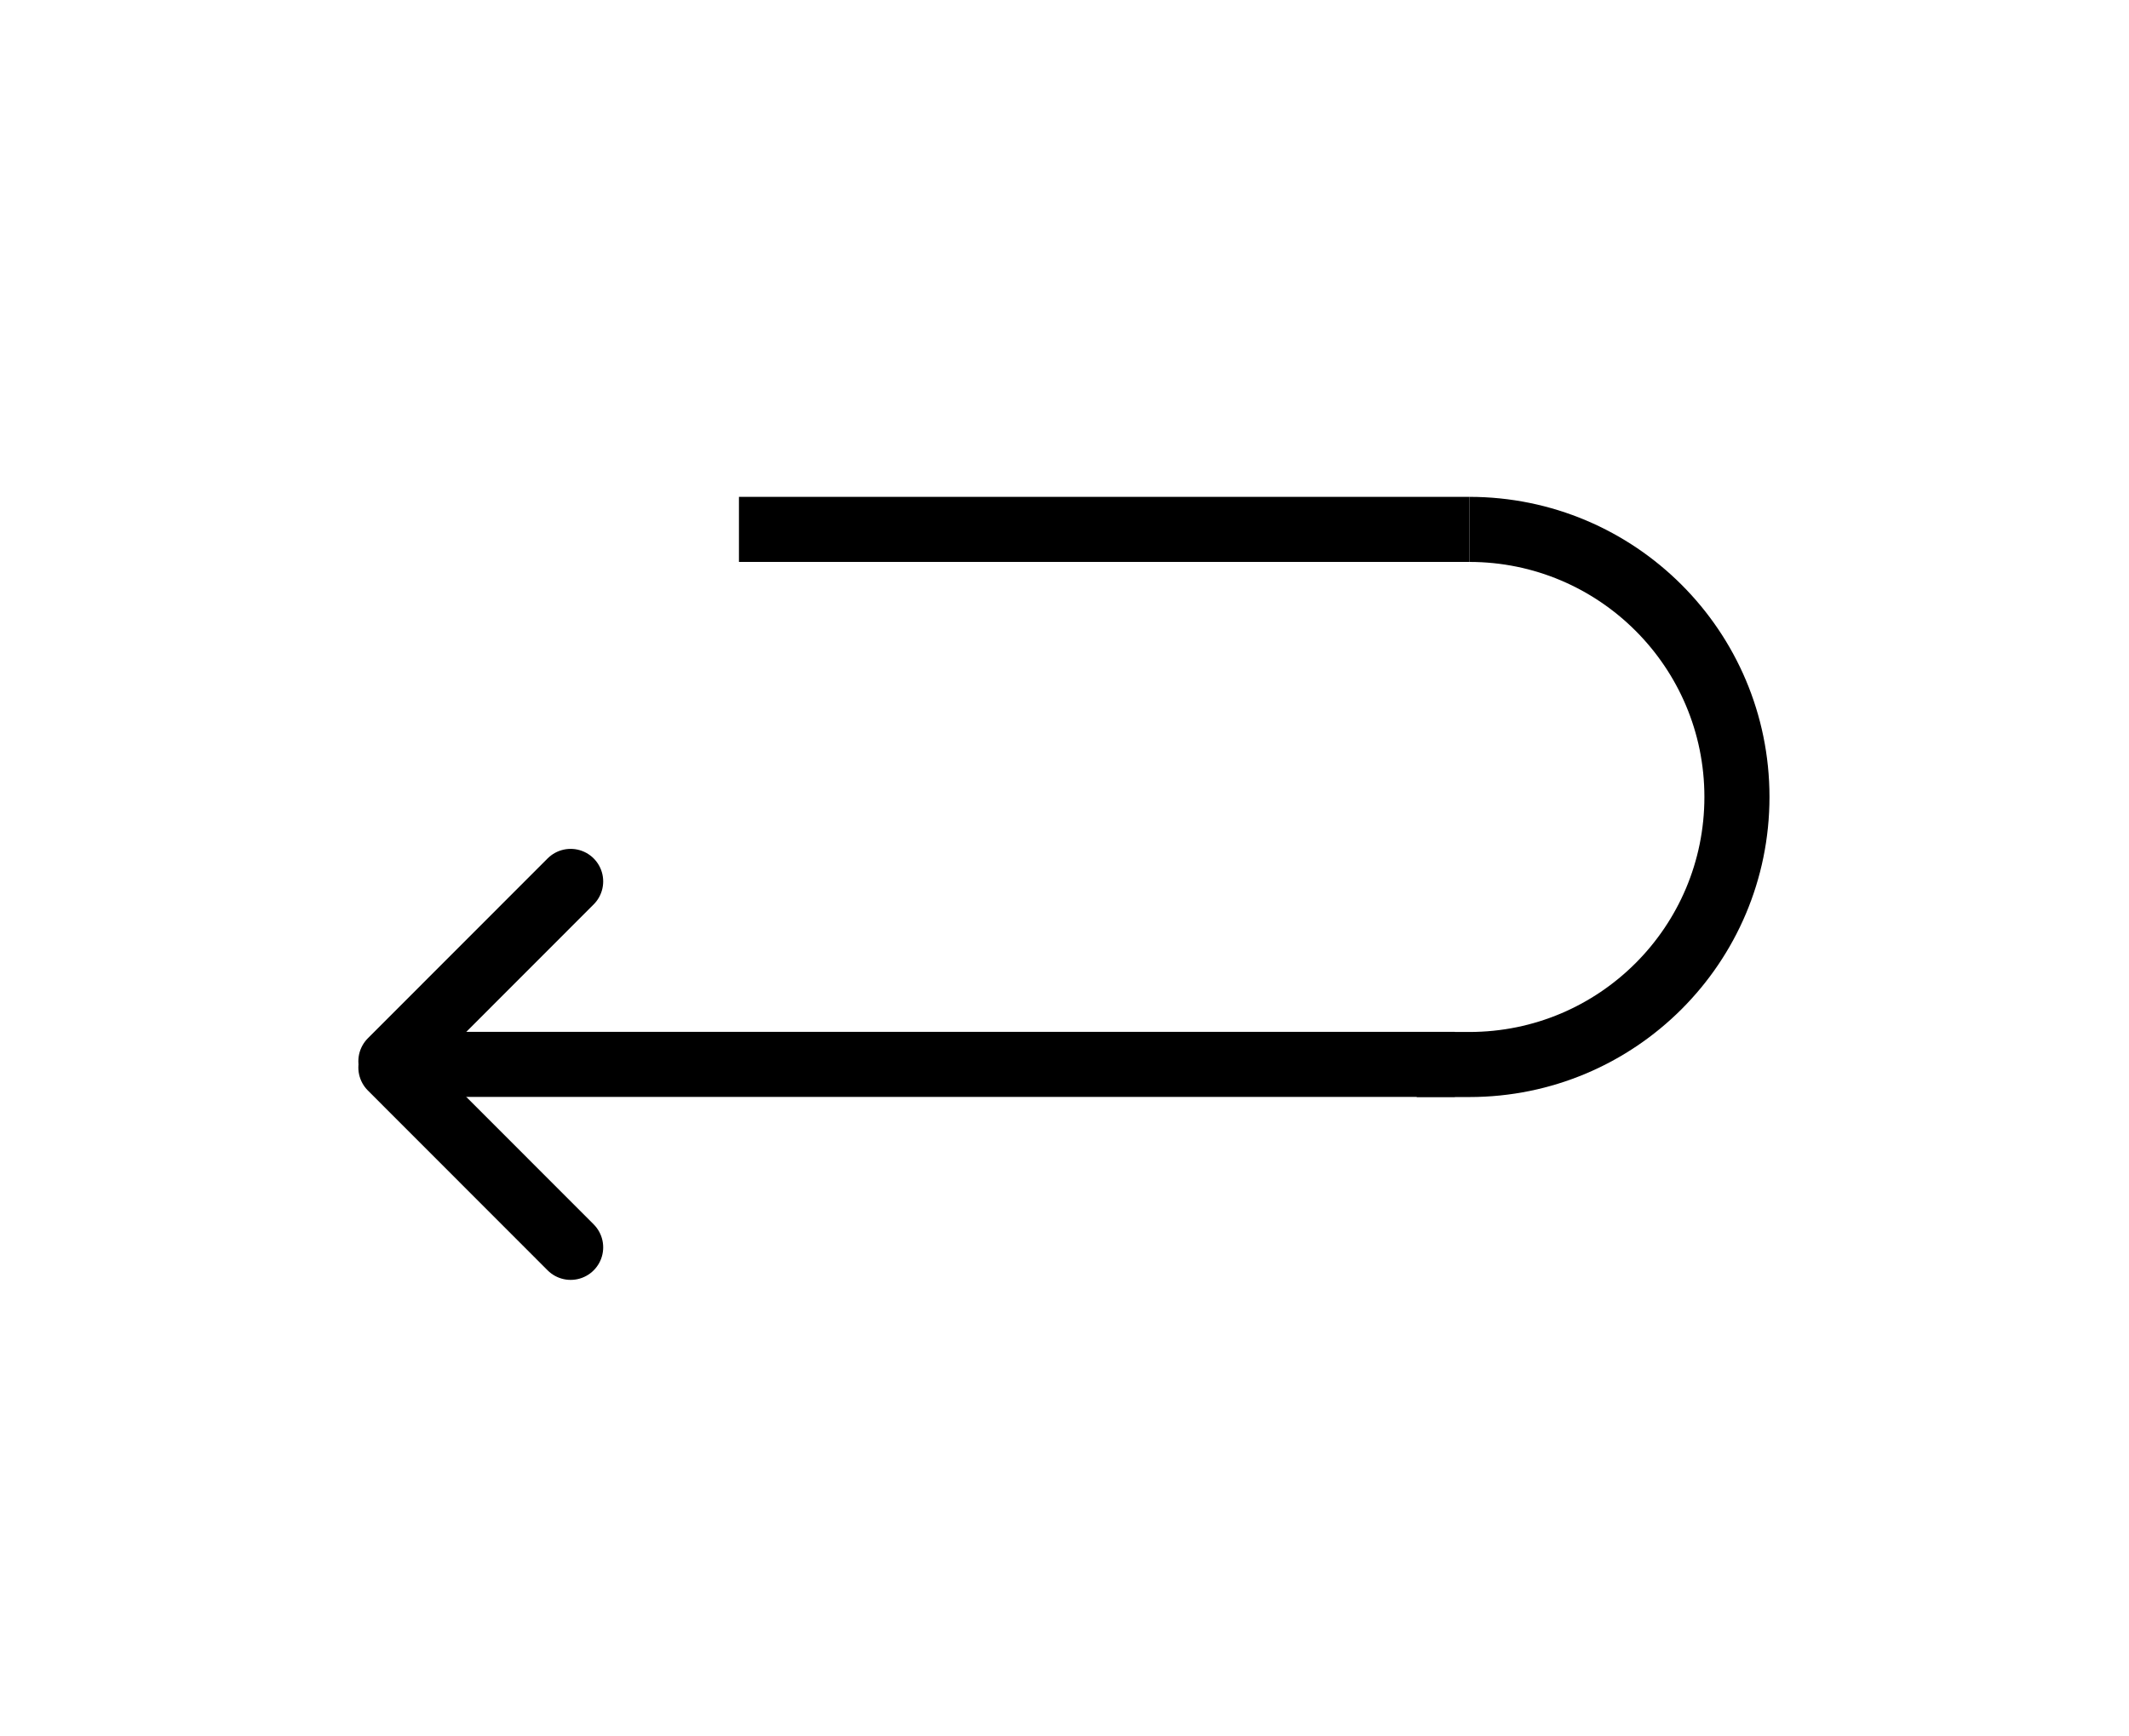 <?xml version="1.0" encoding="UTF-8"?>
<svg id="Layer_2" data-name="Layer 2" xmlns="http://www.w3.org/2000/svg" viewBox="0 0 163.56 133.41">
  <defs>
    <style>
      .cls-1 {
        stroke-width: 0px;
      }

      .cls-1, .cls-2, .cls-3, .cls-4 {
        fill: none;
      }

      .cls-2, .cls-3, .cls-4 {
        stroke: #000;
        stroke-miterlimit: 10;
        stroke-width: 5px;
      }

      .cls-3 {
        stroke-linecap: round;
      }

      .cls-4 {
        fill-rule: evenodd;
      }
    </style>
  </defs>
  <g id="Layer_1-2" data-name="Layer 1">
    <rect class="cls-1" width="163.56" height="133.41"/>
    <line class="cls-2" x1="112.88" y1="40.68" x2="56.77" y2="40.68"/>
    <line class="cls-2" x1="111.77" y1="81.79" x2="28.96" y2="81.79"/>
    <line class="cls-3" x1="30.03" y1="81.55" x2="43.84" y2="67.73"/>
    <line class="cls-3" x1="43.84" y1="95.85" x2="30.03" y2="82.03"/>
    <path class="cls-4" d="m112.88,40.68c11.35,0,20.56,9.2,20.56,20.56s-9.2,20.56-20.56,20.56h-4.04"/>
  </g>
</svg>